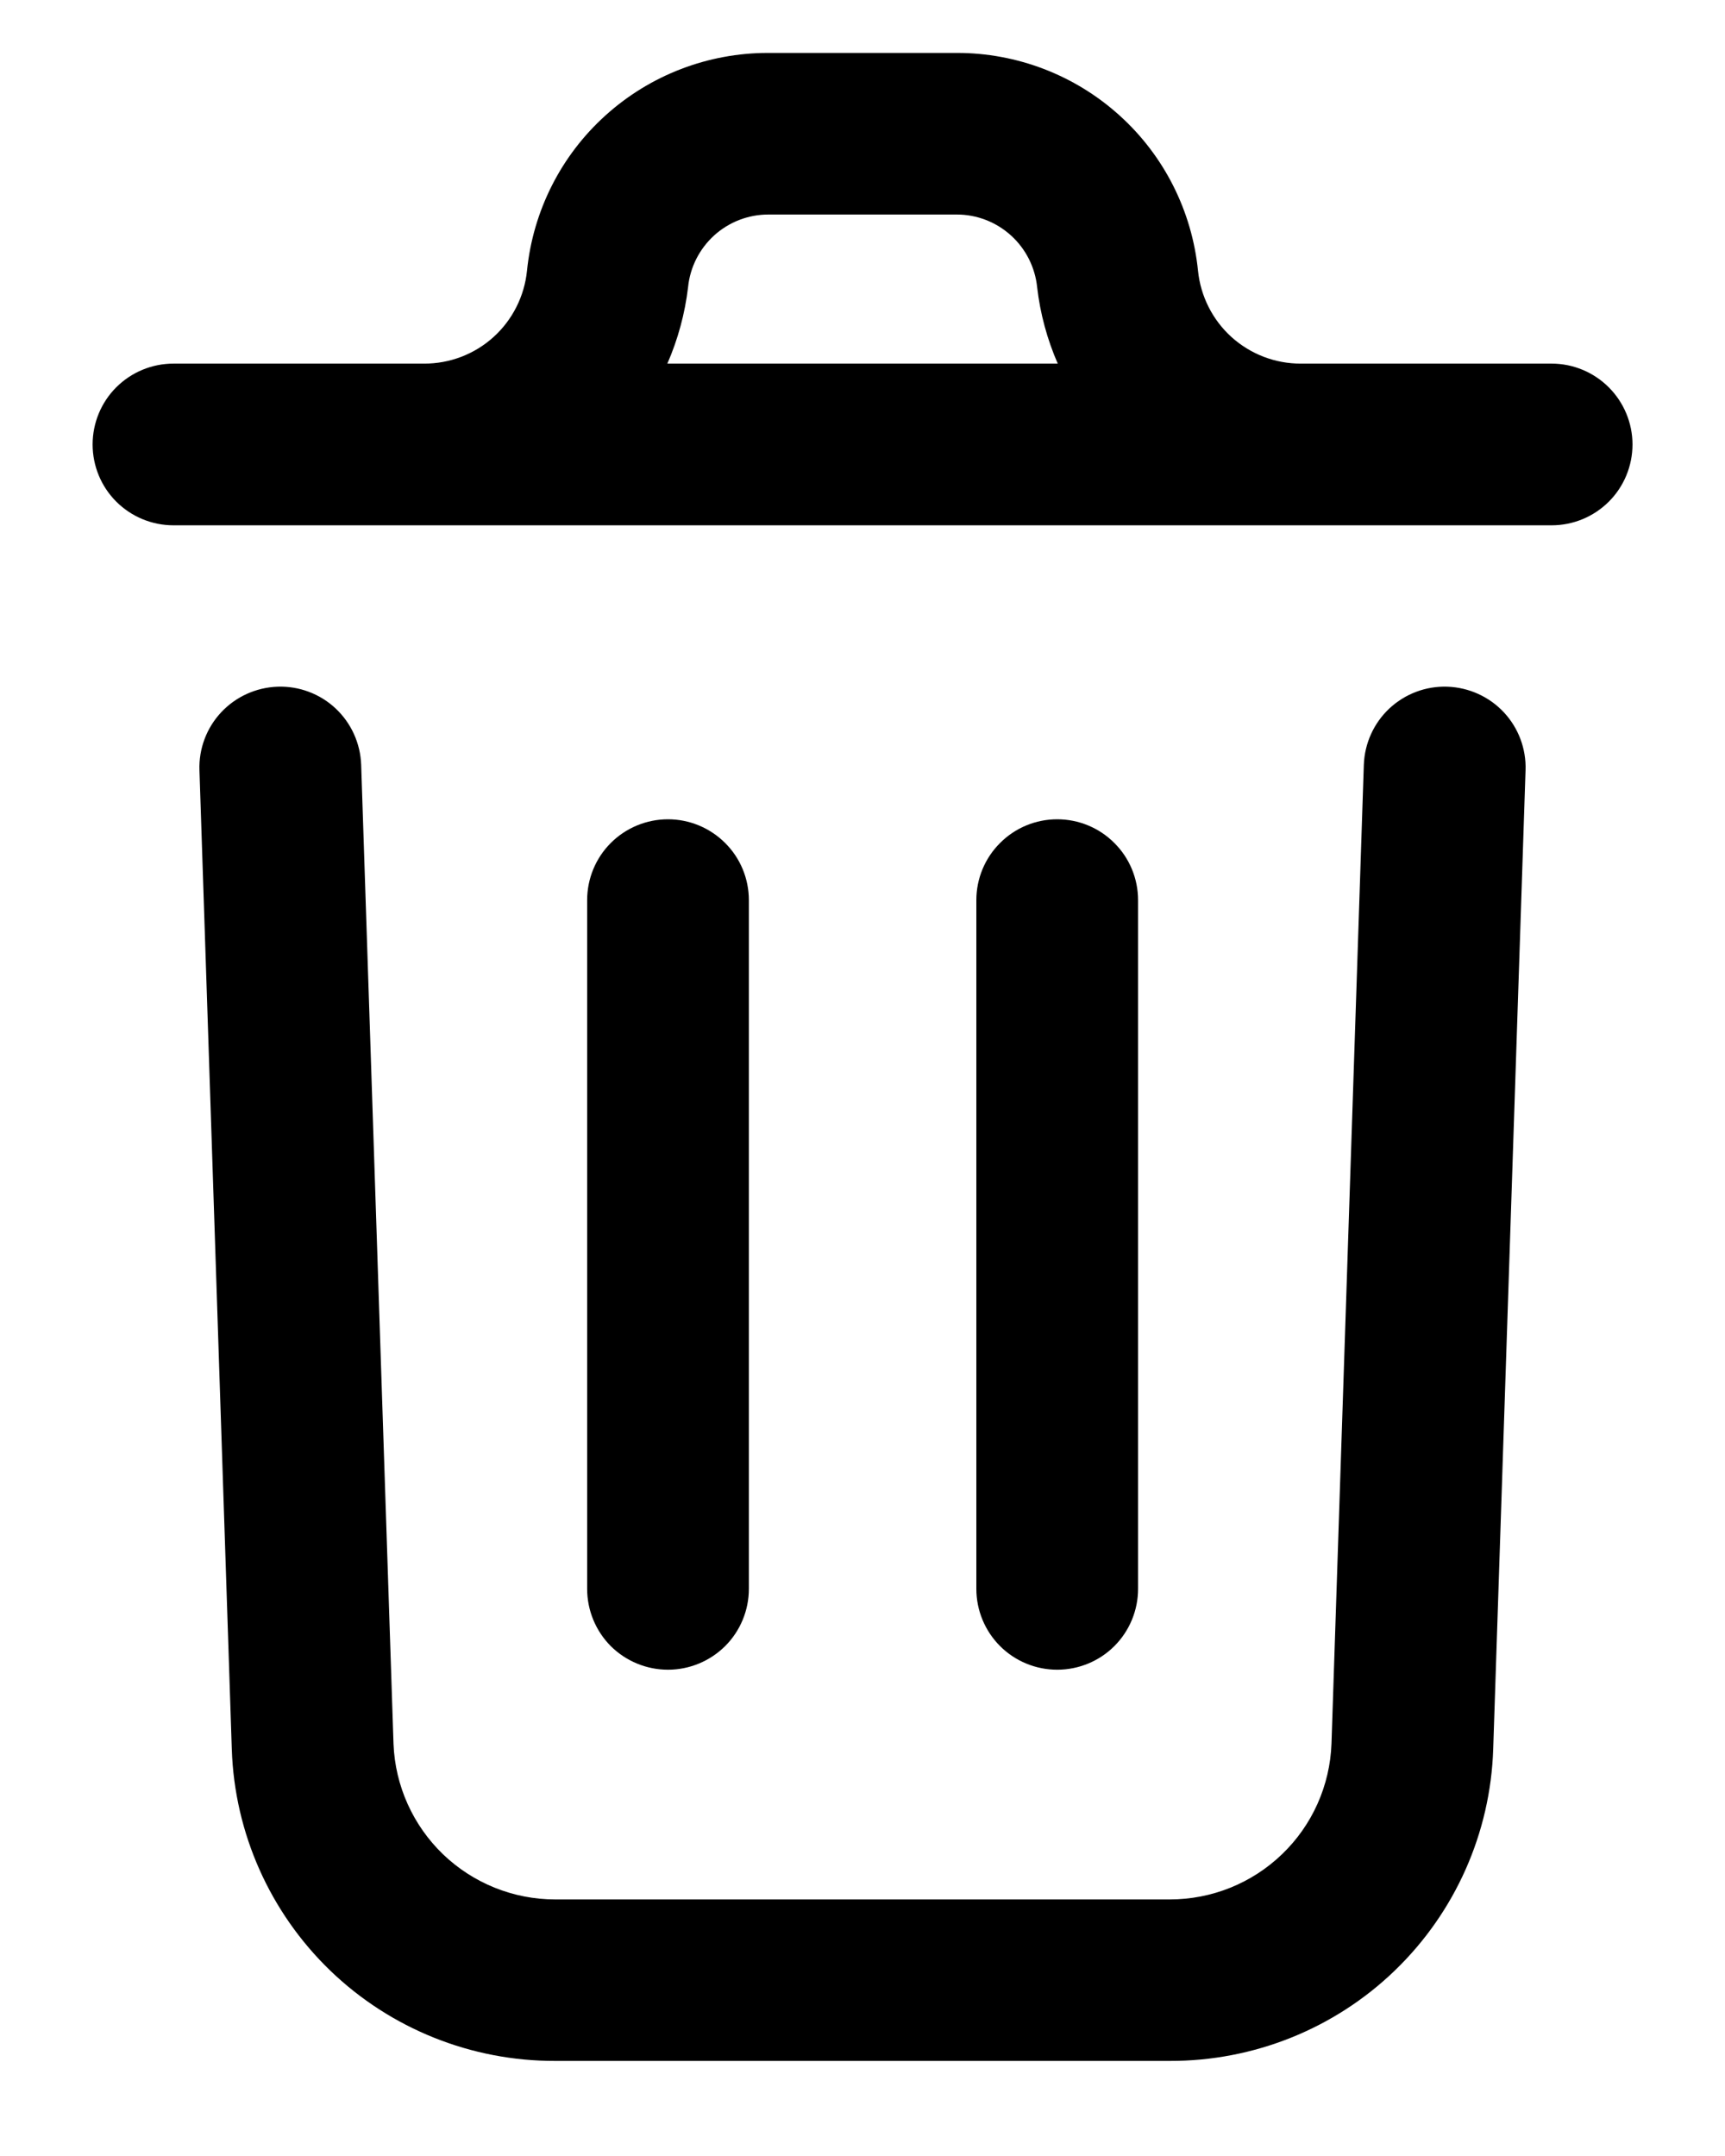 <svg width="16" height="20" viewBox="0 0 16 20" fill="none" xmlns="http://www.w3.org/2000/svg">
<path d="M14.15 7.145L13.85 16.225C13.825 17.003 13.497 17.74 12.937 18.28C12.377 18.82 11.628 19.12 10.85 19.118H5.15C4.372 19.12 3.624 18.82 3.064 18.281C2.504 17.741 2.176 17.005 2.15 16.228L1.85 7.145C1.843 6.946 1.916 6.752 2.052 6.607C2.188 6.462 2.376 6.377 2.575 6.37C2.774 6.363 2.968 6.436 3.113 6.572C3.258 6.708 3.343 6.896 3.35 7.095L3.65 16.178C3.665 16.565 3.83 16.932 4.109 17.201C4.389 17.47 4.762 17.62 5.15 17.62H10.85C11.239 17.62 11.612 17.47 11.892 17.2C12.172 16.931 12.336 16.563 12.35 16.175L12.65 7.095C12.657 6.896 12.742 6.708 12.887 6.572C13.033 6.436 13.226 6.363 13.425 6.37C13.624 6.377 13.812 6.462 13.948 6.607C14.084 6.752 14.157 6.946 14.15 7.145ZM15.142 4.123C15.142 4.322 15.063 4.513 14.923 4.653C14.782 4.794 14.591 4.873 14.392 4.873H1.609C1.41 4.873 1.219 4.794 1.078 4.653C0.938 4.513 0.859 4.322 0.859 4.123C0.859 3.924 0.938 3.733 1.078 3.593C1.219 3.452 1.41 3.373 1.609 3.373H3.934C4.171 3.374 4.401 3.286 4.577 3.127C4.753 2.968 4.864 2.748 4.888 2.512C4.944 1.957 5.203 1.443 5.617 1.07C6.031 0.696 6.569 0.49 7.126 0.491H8.874C9.431 0.49 9.969 0.696 10.383 1.07C10.797 1.443 11.056 1.957 11.112 2.512C11.136 2.748 11.247 2.968 11.423 3.127C11.6 3.286 11.829 3.374 12.066 3.373H14.392C14.59 3.373 14.781 3.452 14.922 3.593C15.062 3.733 15.142 3.924 15.142 4.123H15.142ZM6.19 3.373H9.811C9.713 3.148 9.648 2.909 9.62 2.665C9.601 2.48 9.515 2.309 9.377 2.184C9.239 2.059 9.06 1.99 8.875 1.99H7.127C6.941 1.99 6.762 2.059 6.624 2.184C6.487 2.309 6.4 2.48 6.382 2.665C6.353 2.909 6.288 3.148 6.19 3.373H6.19ZM6.946 14.736V8.35C6.946 8.151 6.867 7.96 6.726 7.82C6.585 7.679 6.394 7.6 6.196 7.6C5.997 7.6 5.806 7.679 5.665 7.82C5.525 7.96 5.446 8.151 5.446 8.35V14.739C5.446 14.938 5.525 15.129 5.665 15.27C5.806 15.41 5.997 15.489 6.196 15.489C6.394 15.489 6.585 15.41 6.726 15.27C6.867 15.129 6.946 14.938 6.946 14.739V14.736ZM10.556 14.736V8.35C10.556 8.151 10.477 7.96 10.336 7.82C10.196 7.679 10.005 7.6 9.806 7.6C9.607 7.6 9.416 7.679 9.276 7.82C9.135 7.96 9.056 8.151 9.056 8.35V14.739C9.056 14.938 9.135 15.129 9.276 15.27C9.416 15.41 9.607 15.489 9.806 15.489C10.005 15.489 10.196 15.41 10.336 15.27C10.477 15.129 10.556 14.938 10.556 14.739V14.736Z" fill="black"/>
</svg>
